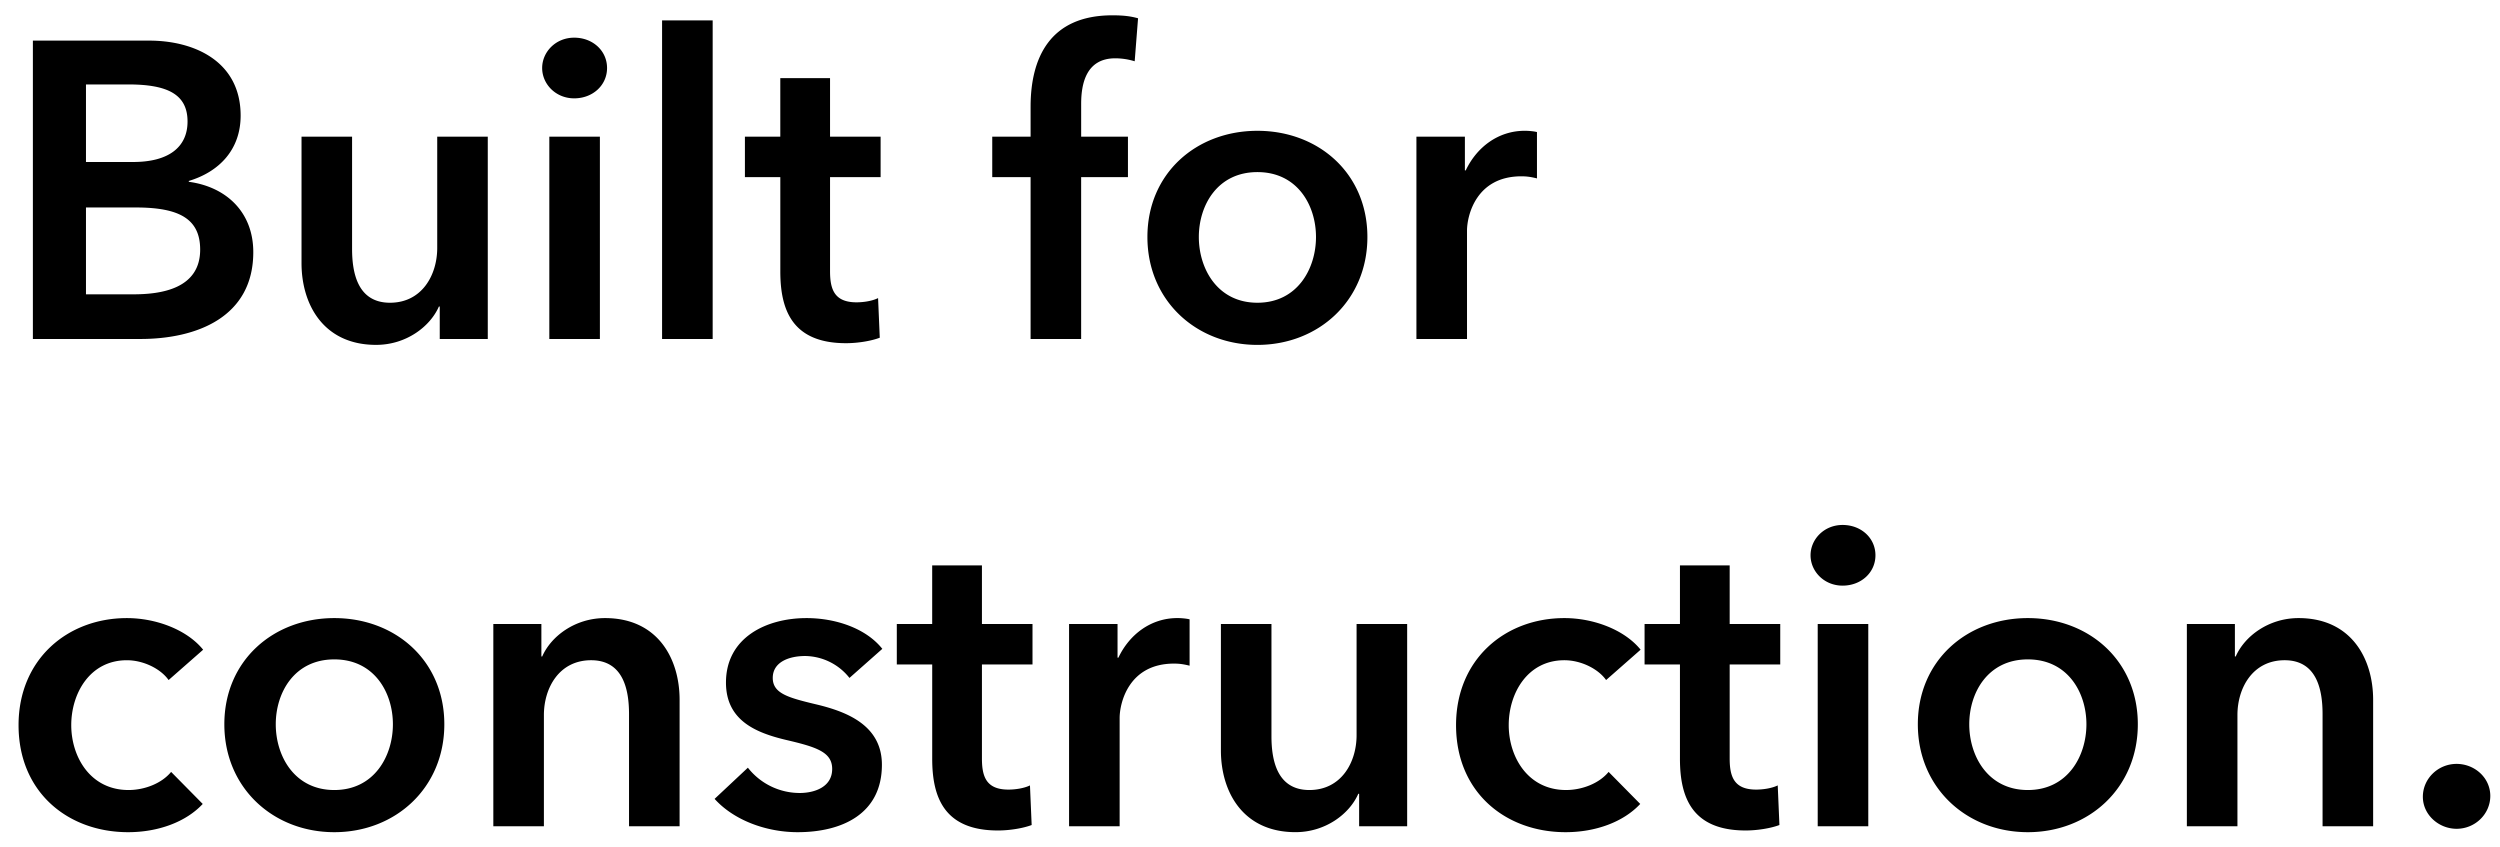 <svg width="118" height="40" viewBox="0 0 118 40" fill="none" xmlns="http://www.w3.org/2000/svg"><path d="M1.552 16V1.917h5.49c2.128 0 4.316.975 4.316 3.54 0 1.592-.995 2.646-2.447 3.084v.04c1.77.238 3.044 1.432 3.044 3.321 0 3.064-2.666 4.098-5.331 4.098H1.552zM4.058 3.986v3.66h2.228c1.67 0 2.566-.697 2.566-1.91 0-1.253-.895-1.75-2.785-1.75h-2.01zm0 5.808v4.098h2.248c1.292 0 3.142-.26 3.142-2.109 0-1.472-1.014-1.99-3.043-1.99H4.058zm18.965-3.342V16h-2.267v-1.532h-.04c-.418.955-1.552 1.81-2.964 1.81-2.486 0-3.52-1.91-3.52-3.858V6.452h2.386v5.291c0 1.134.259 2.546 1.79 2.546 1.512 0 2.229-1.313 2.229-2.585V6.452h2.386zM25.928 16V6.452h2.387V16h-2.387zM25.59 3.21c0-.756.637-1.432 1.512-1.432s1.551.616 1.551 1.432c0 .815-.676 1.432-1.551 1.432-.875 0-1.512-.676-1.512-1.432zM31.25 16V.962h2.388V16H31.25zm5.582-7.638H35.16v-1.91h1.67V3.687h2.348v2.765h2.387v1.91h-2.387v4.435c0 .856.199 1.473 1.253 1.473.318 0 .736-.06 1.014-.2l.08 1.87c-.418.16-1.054.259-1.591.259-2.527 0-3.103-1.552-3.103-3.382V8.362zM48.644 16V8.362h-1.81v-1.91h1.81V5.04c0-2.288.895-4.317 3.859-4.317.517 0 .855.04 1.213.14l-.159 2.029a3.159 3.159 0 00-.915-.14c-1.372 0-1.611 1.194-1.611 2.149v1.551h2.208v1.91H51.03V16h-2.387zm5.514-4.814c0-3.003 2.308-5.012 5.192-5.012 2.884 0 5.191 2.009 5.191 5.012 0 3.004-2.307 5.093-5.191 5.093s-5.192-2.09-5.192-5.093zm2.427 0c0 1.492.875 3.103 2.765 3.103 1.89 0 2.765-1.61 2.765-3.103 0-1.492-.875-3.063-2.765-3.063-1.89 0-2.765 1.571-2.765 3.063zM66.855 16V6.452h2.288v1.591h.04c.517-1.094 1.532-1.87 2.785-1.87.179 0 .418.02.577.06v2.188c-.318-.08-.517-.099-.736-.099-2.148 0-2.566 1.87-2.566 2.566V16h-2.387zM9.589 30.666l-1.631 1.432c-.378-.537-1.194-.935-1.97-.935-1.75 0-2.625 1.571-2.625 3.063 0 1.492.895 3.063 2.705 3.063.736 0 1.551-.298 2.009-.855l1.492 1.512c-.796.855-2.109 1.333-3.521 1.333-2.825 0-5.172-1.87-5.172-5.053 0-3.103 2.308-5.052 5.112-5.052 1.393 0 2.845.557 3.6 1.492zm1 3.52c0-3.003 2.307-5.012 5.191-5.012 2.885 0 5.192 2.009 5.192 5.012 0 3.004-2.307 5.093-5.192 5.093-2.884 0-5.191-2.09-5.191-5.093zm2.427 0c0 1.492.875 3.103 2.764 3.103 1.89 0 2.765-1.61 2.765-3.103 0-1.492-.875-3.063-2.765-3.063-1.89 0-2.764 1.571-2.764 3.063zM23.285 39v-9.548h2.268v1.532h.04c.418-.955 1.551-1.81 2.964-1.81 2.486 0 3.52 1.91 3.52 3.859V39H29.69v-5.291c0-1.134-.258-2.546-1.79-2.546-1.511 0-2.228 1.313-2.228 2.586V39h-2.387zm18.36-8.374l-1.55 1.372a2.704 2.704 0 00-2.09-1.034c-.755 0-1.531.278-1.531 1.034 0 .736.736.935 2.069 1.253 1.412.339 3.083.975 3.083 2.845 0 2.327-1.89 3.183-3.978 3.183-1.472 0-3.004-.558-3.919-1.572l1.571-1.472a3.11 3.11 0 002.447 1.194c.696 0 1.532-.279 1.532-1.134 0-.796-.736-1.035-2.188-1.373-1.413-.338-2.825-.915-2.825-2.705 0-2.128 1.91-3.043 3.8-3.043 1.372 0 2.804.477 3.58 1.452zm2.355.736h-1.671v-1.91h1.67v-2.765h2.348v2.765h2.387v1.91h-2.387v4.436c0 .855.199 1.471 1.253 1.471.318 0 .736-.06 1.014-.198l.08 1.87c-.418.158-1.054.258-1.591.258-2.527 0-3.103-1.552-3.103-3.382v-4.455zM50.46 39v-9.548h2.288v1.591h.04c.517-1.093 1.531-1.87 2.784-1.87.18 0 .418.02.577.06v2.188c-.318-.08-.517-.099-.736-.099-2.148 0-2.566 1.87-2.566 2.566V39h-2.387zm15.958-9.548V39h-2.267v-1.532h-.04c-.418.955-1.552 1.81-2.964 1.81-2.487 0-3.52-1.91-3.52-3.858v-5.968h2.386v5.291c0 1.134.259 2.546 1.79 2.546 1.512 0 2.228-1.313 2.228-2.586v-5.25h2.387zm11.02 1.213l-1.63 1.433c-.379-.537-1.194-.935-1.97-.935-1.75 0-2.626 1.571-2.626 3.063 0 1.492.896 3.063 2.706 3.063.736 0 1.551-.298 2.009-.855l1.492 1.512c-.796.855-2.109 1.333-3.521 1.333-2.825 0-5.172-1.87-5.172-5.053 0-3.103 2.307-5.052 5.112-5.052 1.393 0 2.845.557 3.6 1.492zm1.856.697h-1.67v-1.91h1.67v-2.765h2.347v2.765h2.387v1.91h-2.387v4.436c0 .855.2 1.471 1.253 1.471.319 0 .736-.06 1.015-.198l.08 1.87c-.418.158-1.055.258-1.592.258-2.526 0-3.103-1.552-3.103-3.382v-4.455zM85.796 39v-9.548h2.387V39h-2.387zm-.338-12.79c0-.756.637-1.432 1.512-1.432s1.551.616 1.551 1.432c0 .815-.676 1.432-1.551 1.432-.875 0-1.512-.676-1.512-1.432zm5.064 7.976c0-3.003 2.307-5.012 5.192-5.012 2.884 0 5.191 2.009 5.191 5.012 0 3.004-2.307 5.093-5.191 5.093-2.885 0-5.192-2.09-5.192-5.093zm2.427 0c0 1.492.875 3.103 2.765 3.103 1.89 0 2.765-1.61 2.765-3.103 0-1.492-.876-3.063-2.765-3.063-1.89 0-2.765 1.571-2.765 3.063zM103.22 39v-9.548h2.267v1.532h.04c.418-.955 1.552-1.81 2.964-1.81 2.486 0 3.521 1.91 3.521 3.859V39h-2.387v-5.291c0-1.134-.259-2.546-1.791-2.546-1.511 0-2.227 1.313-2.227 2.586V39h-2.387zm11.139-1.392c0-.856.717-1.552 1.592-1.552.855 0 1.591.657 1.591 1.512s-.716 1.551-1.591 1.551c-.836 0-1.592-.656-1.592-1.511z" fill="#000"/></svg>
